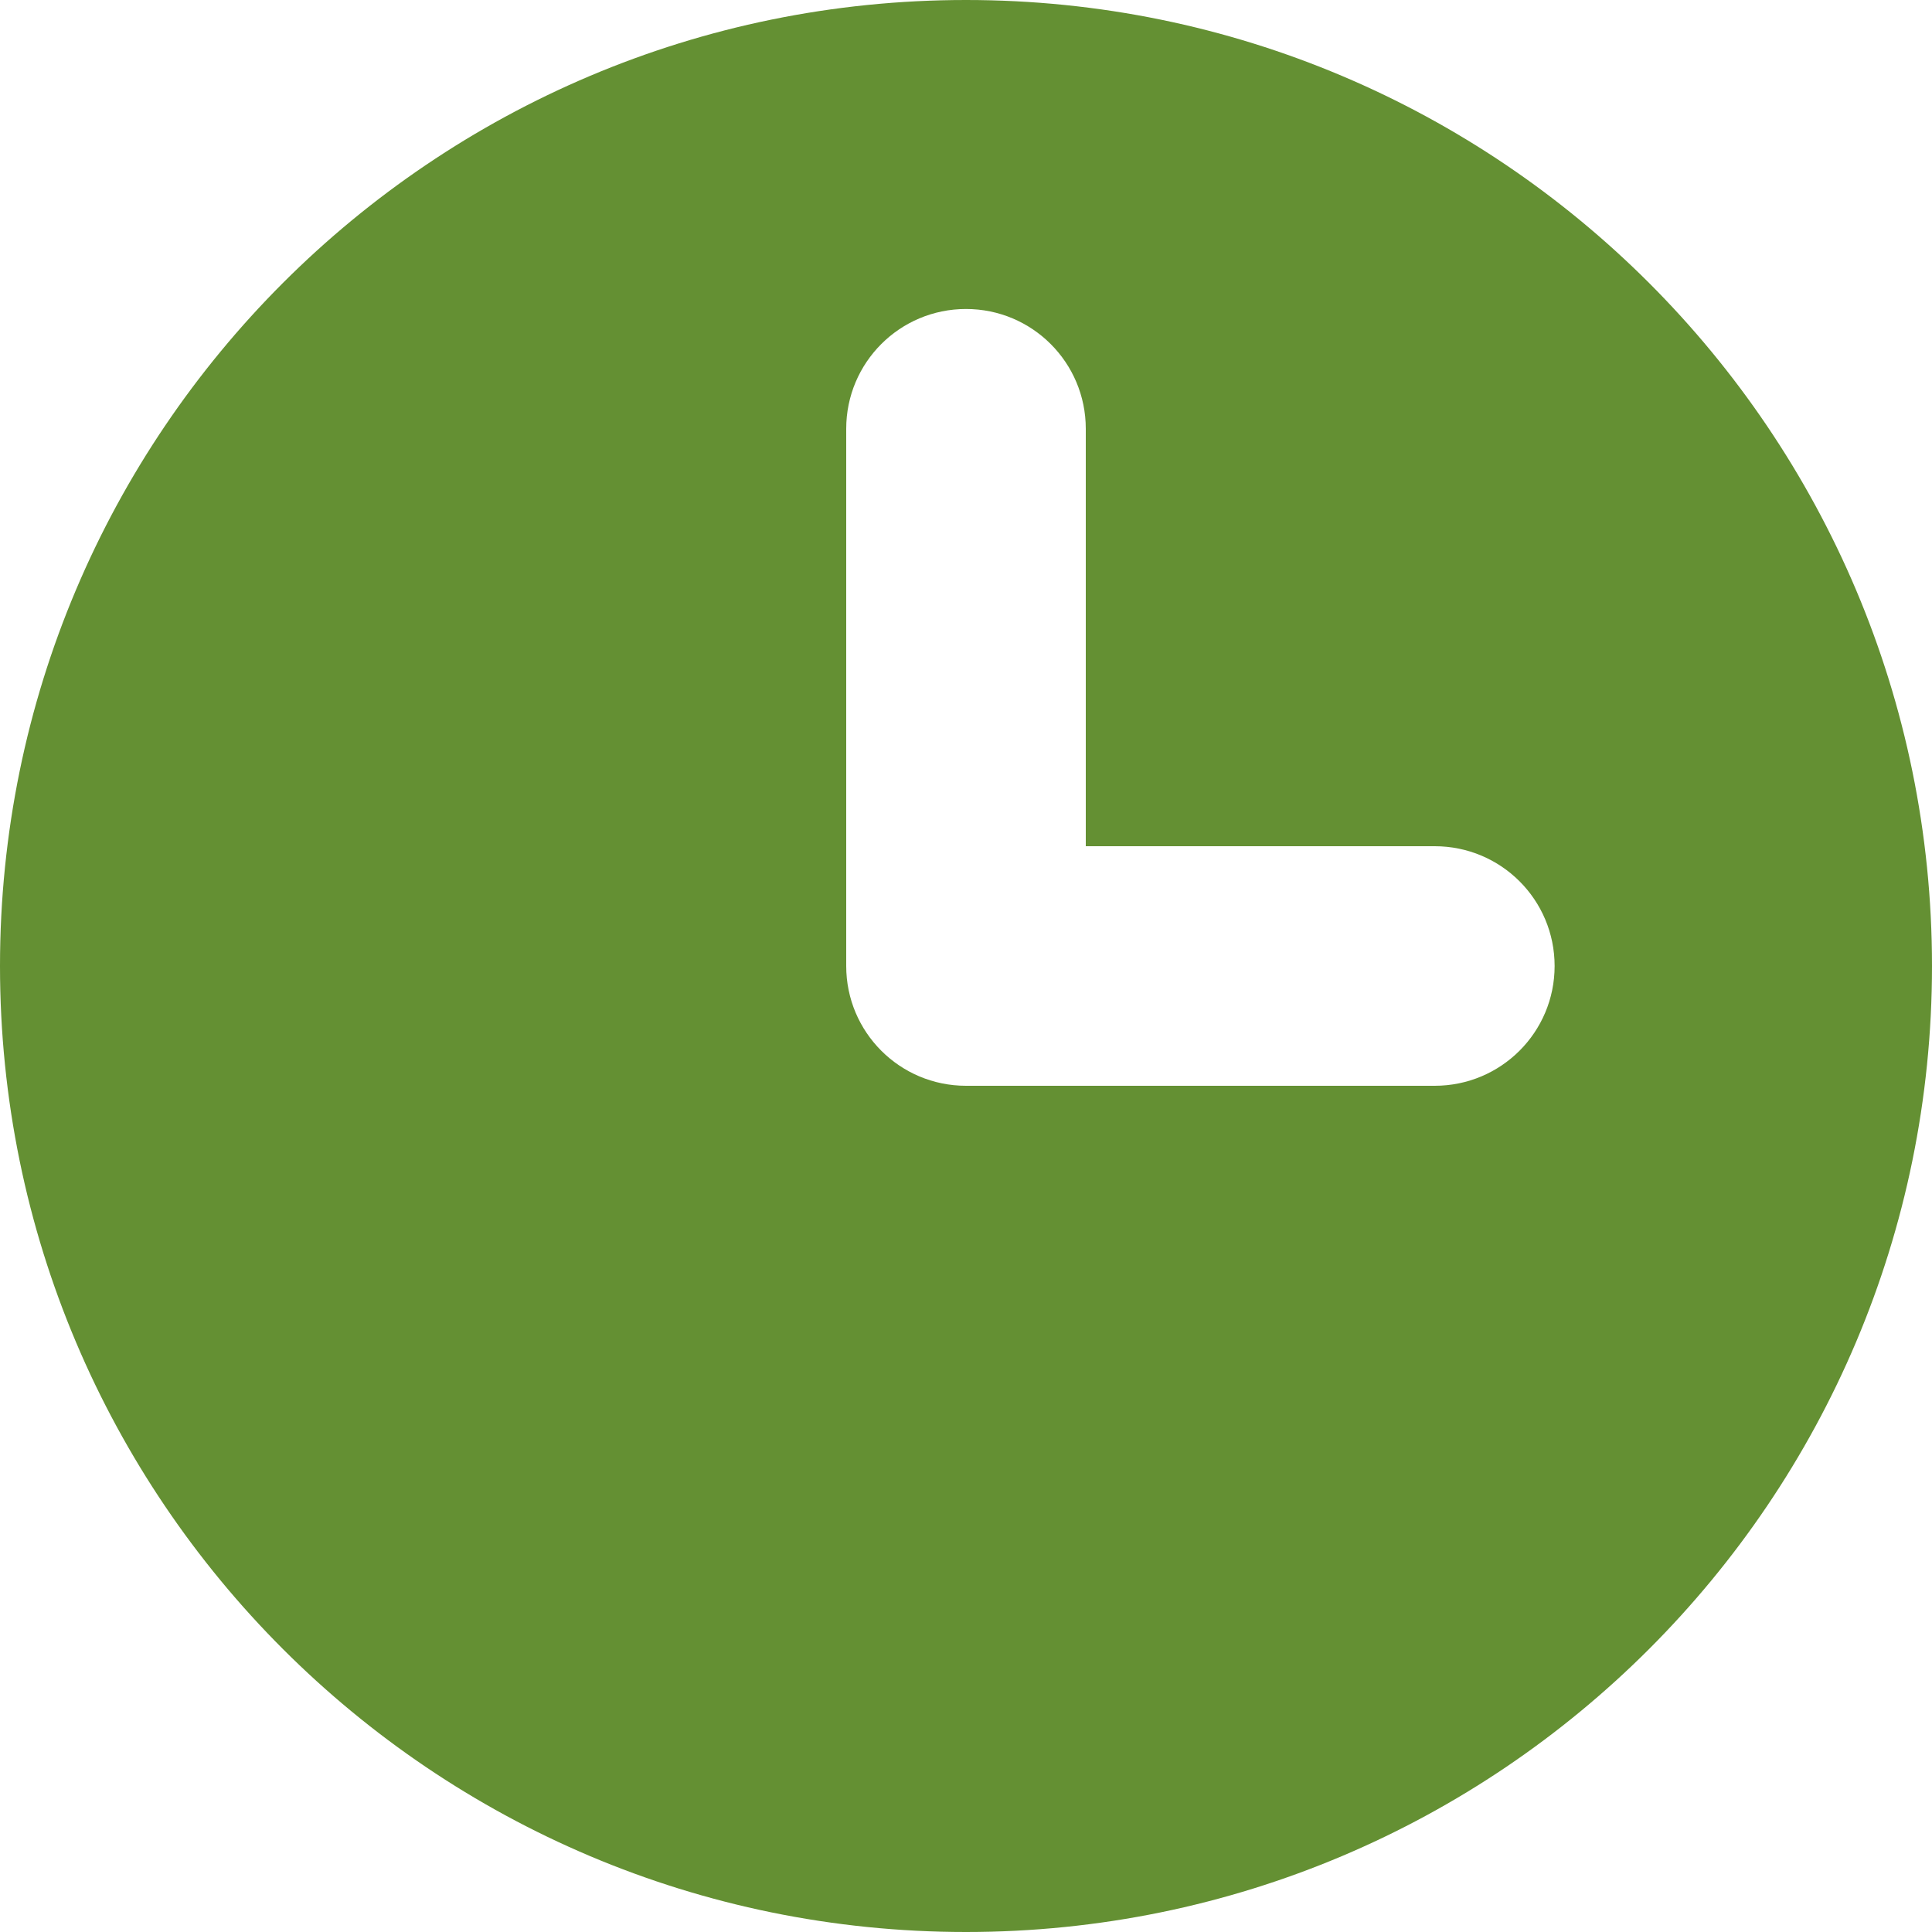 <svg width="15" height="15" viewBox="0 0 15 15" fill="none" xmlns="http://www.w3.org/2000/svg">
<path d="M7.5 0C3.358 0 0 3.358 0 7.5C0 11.642 3.358 15 7.5 15C11.642 15 15 11.642 15 7.5C15 3.358 11.642 0 7.5 0ZM11.139 8.43H7.5C6.986 8.43 6.57 8.014 6.57 7.5V3.329C6.57 2.815 6.986 2.399 7.5 2.399C8.014 2.399 8.43 2.815 8.43 3.329V6.57H11.139C11.654 6.57 12.07 6.986 12.07 7.5C12.07 8.014 11.654 8.43 11.139 8.43Z" fill="#649033"/>
</svg>
